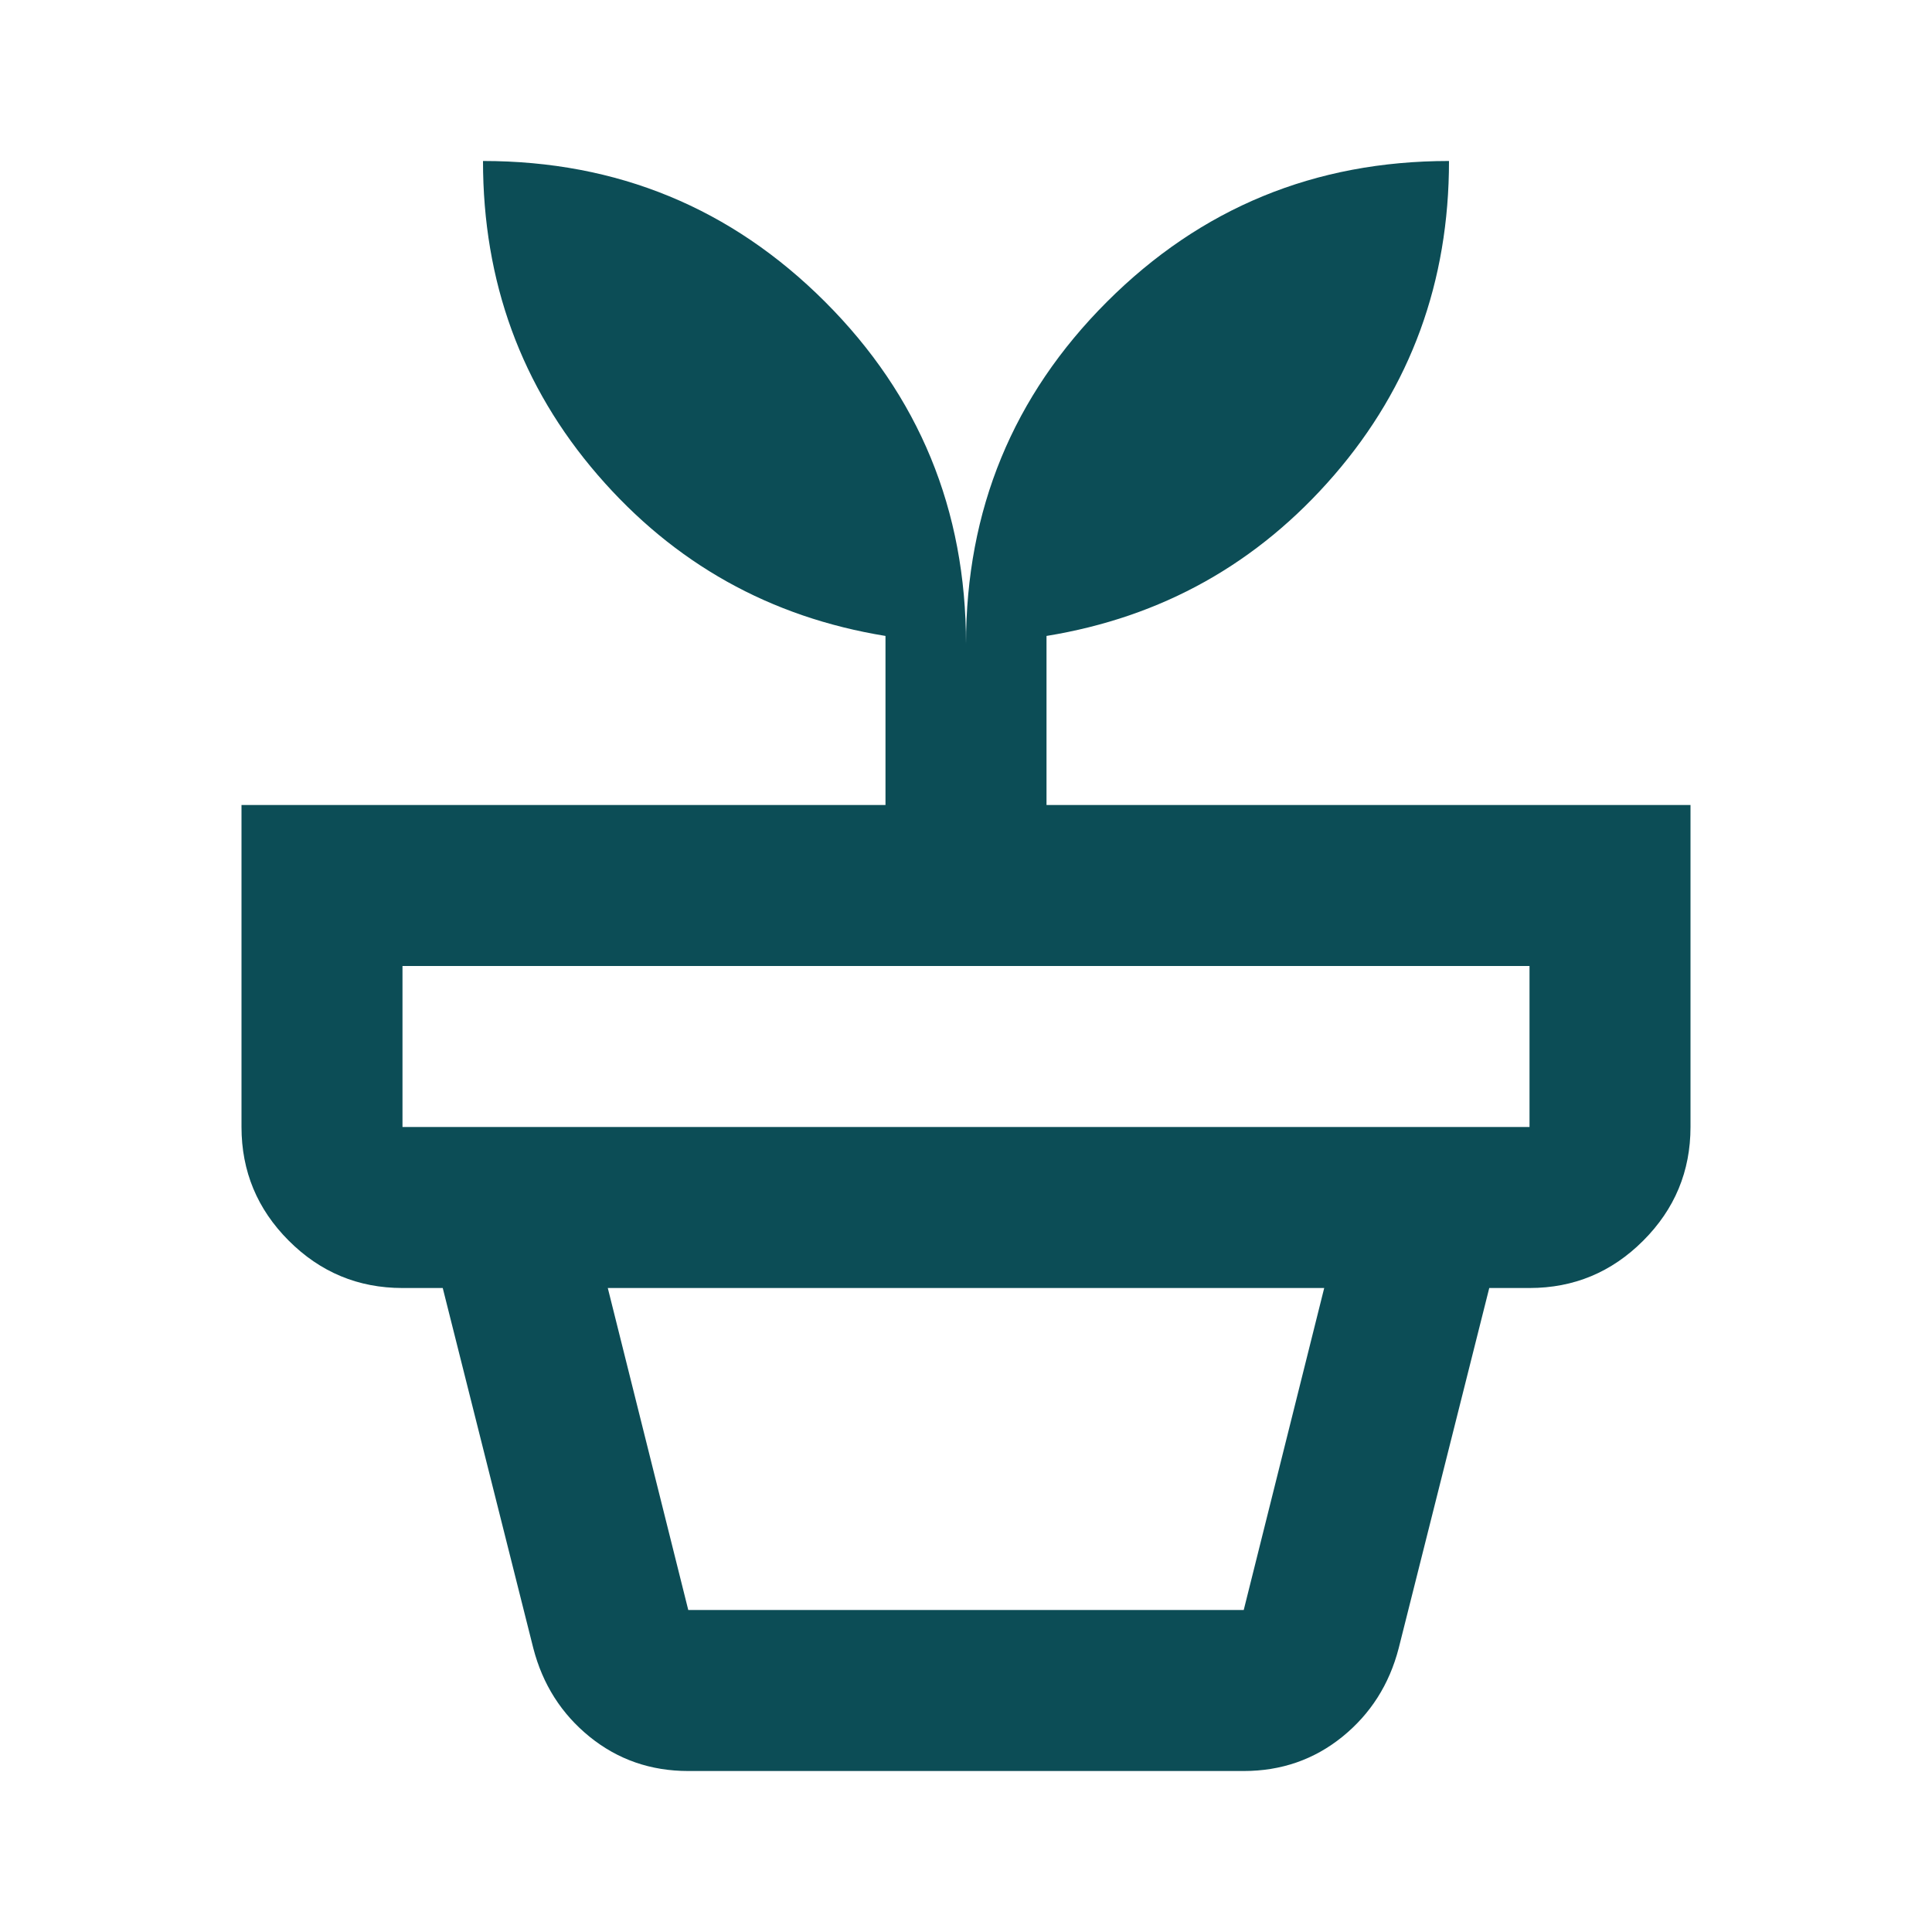 <svg xmlns="http://www.w3.org/2000/svg" width="49" height="49" viewBox="0 0 49 49" fill="none"><mask id="mask0_22_282" style="mask-type:alpha" maskUnits="userSpaceOnUse" x="0" y="0" width="49" height="49"><rect width="49" height="49" fill="#D9D9D9"></rect></mask><g mask="url(#mask0_22_282)"><path d="M17.456 40.833H31.544L33.585 32.667H15.415L17.456 40.833ZM17.456 44.917C16.503 44.917 15.67 44.627 14.955 44.049C14.241 43.47 13.764 42.722 13.526 41.803L11.229 32.667H37.771L35.474 41.803C35.236 42.722 34.759 43.47 34.045 44.049C33.33 44.627 32.496 44.917 31.544 44.917H17.456ZM10.208 28.583H38.792V24.5H10.208V28.583ZM24.5 16.333C24.5 12.931 25.691 10.038 28.073 7.656C30.455 5.274 33.347 4.083 36.75 4.083C36.75 7.146 35.78 9.8 33.841 12.046C31.901 14.292 29.468 15.653 26.542 16.129V20.417H42.875V28.583C42.875 29.706 42.475 30.668 41.675 31.467C40.876 32.267 39.915 32.667 38.792 32.667H10.208C9.085 32.667 8.124 32.267 7.324 31.467C6.525 30.668 6.125 29.706 6.125 28.583V20.417H22.458V16.129C19.532 15.653 17.099 14.292 15.159 12.046C13.22 9.8 12.25 7.146 12.25 4.083C15.653 4.083 18.545 5.274 20.927 7.656C23.309 10.038 24.5 12.931 24.5 16.333Z" fill="#0C4D56"></path></g></svg>